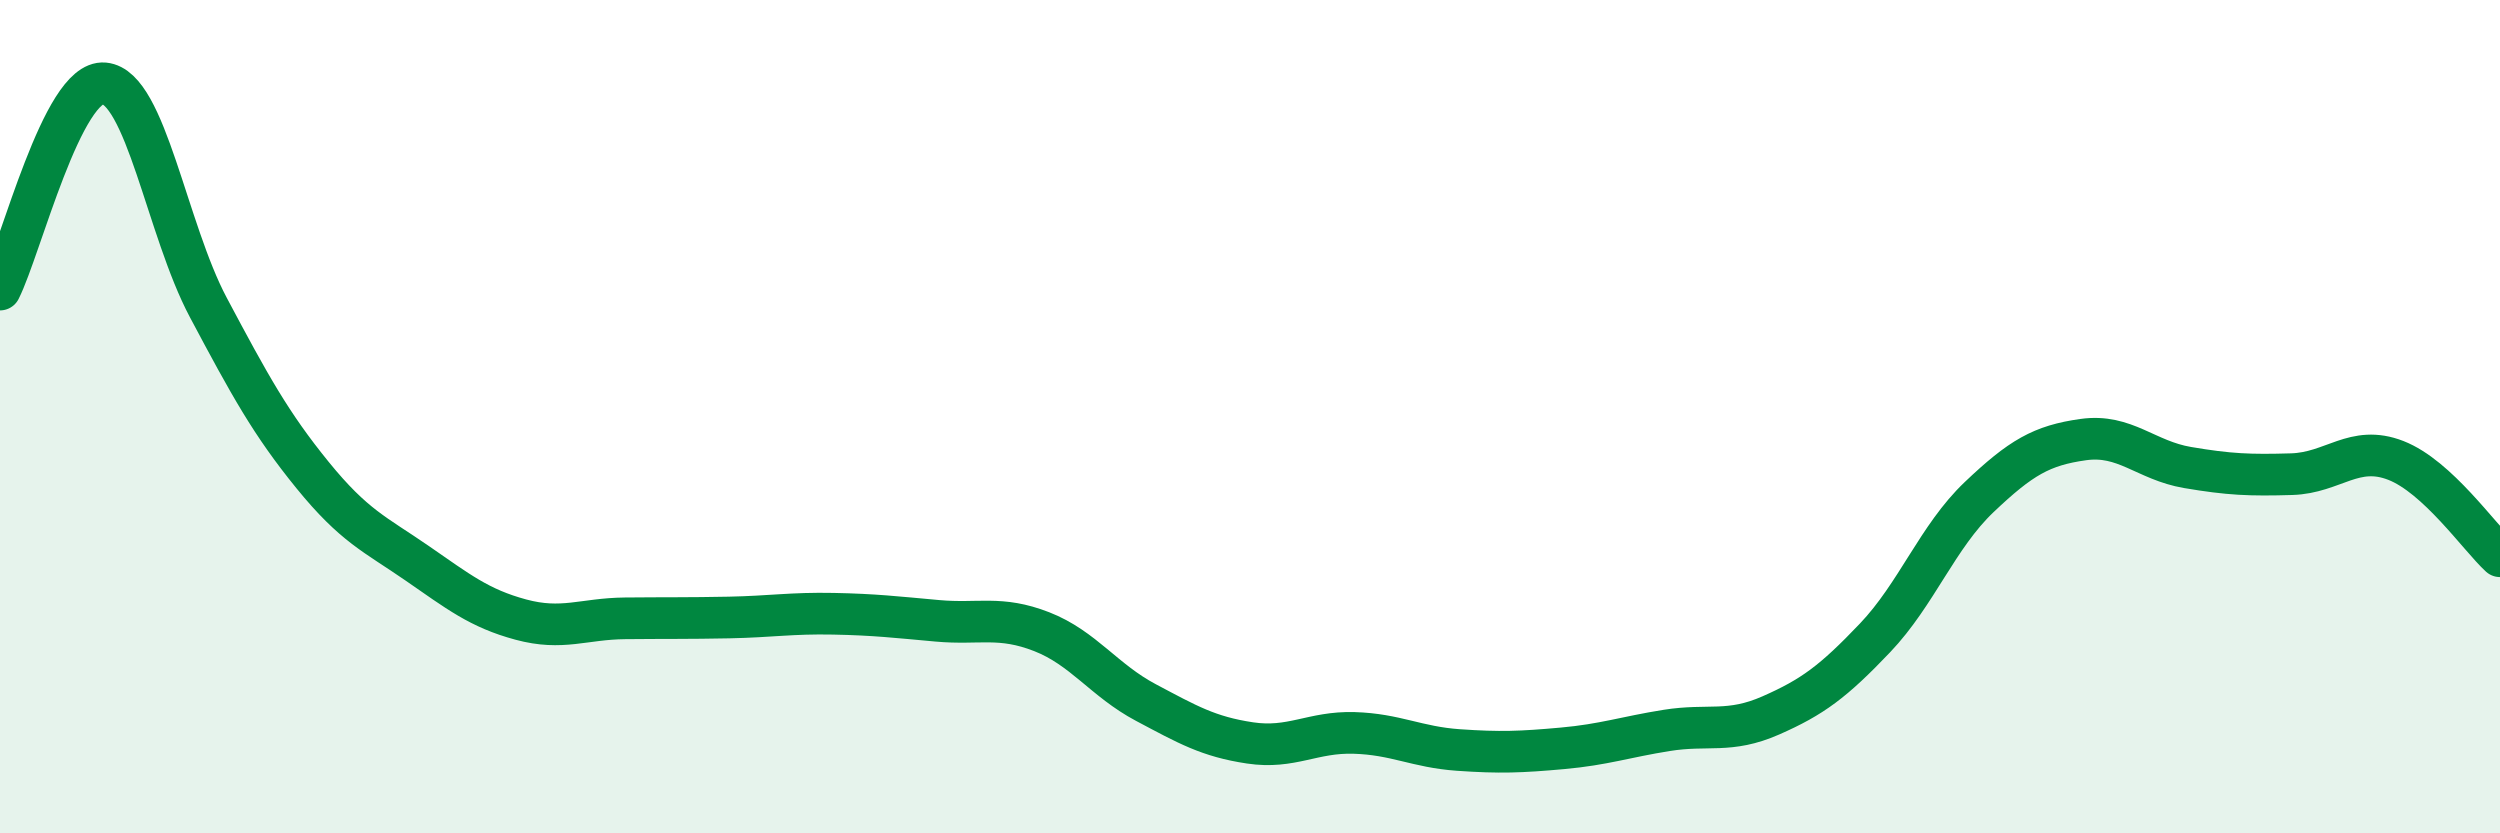 
    <svg width="60" height="20" viewBox="0 0 60 20" xmlns="http://www.w3.org/2000/svg">
      <path
        d="M 0,6.95 C 0.5,5.96 1.5,1.91 2.5,2 C 3.5,2.09 4,5.5 5,7.38 C 6,9.26 6.5,10.17 7.5,11.4 C 8.5,12.63 9,12.82 10,13.51 C 11,14.2 11.5,14.6 12.5,14.87 C 13.5,15.14 14,14.85 15,14.84 C 16,14.83 16.5,14.84 17.5,14.82 C 18.5,14.8 19,14.71 20,14.73 C 21,14.75 21.5,14.81 22.5,14.9 C 23.5,14.99 24,14.77 25,15.16 C 26,15.55 26.5,16.33 27.5,16.86 C 28.5,17.39 29,17.68 30,17.83 C 31,17.98 31.5,17.56 32.5,17.59 C 33.5,17.62 34,17.93 35,18 C 36,18.07 36.5,18.05 37.5,17.96 C 38.5,17.87 39,17.69 40,17.53 C 41,17.37 41.5,17.61 42.5,17.17 C 43.5,16.73 44,16.36 45,15.31 C 46,14.26 46.5,12.88 47.5,11.93 C 48.5,10.98 49,10.69 50,10.55 C 51,10.41 51.5,11.05 52.5,11.22 C 53.5,11.39 54,11.41 55,11.38 C 56,11.35 56.5,10.66 57.5,11.05 C 58.5,11.44 59.5,12.89 60,13.35L60 20L0 20Z"
        fill="#008740"
        opacity="0.1"
        stroke-linecap="round"
        stroke-linejoin="round"
      />
      <path
        d="M 0,6.95 C 0.5,5.96 1.5,1.91 2.5,2 C 3.5,2.09 4,5.5 5,7.38 C 6,9.26 6.5,10.17 7.5,11.4 C 8.5,12.63 9,12.82 10,13.51 C 11,14.2 11.5,14.6 12.5,14.87 C 13.5,15.14 14,14.85 15,14.84 C 16,14.83 16.5,14.84 17.5,14.82 C 18.5,14.8 19,14.71 20,14.73 C 21,14.75 21.5,14.81 22.5,14.9 C 23.5,14.99 24,14.77 25,15.16 C 26,15.55 26.5,16.33 27.5,16.86 C 28.5,17.39 29,17.68 30,17.83 C 31,17.98 31.5,17.56 32.5,17.59 C 33.5,17.62 34,17.93 35,18 C 36,18.07 36.5,18.05 37.5,17.96 C 38.5,17.87 39,17.69 40,17.53 C 41,17.37 41.5,17.61 42.5,17.17 C 43.5,16.73 44,16.36 45,15.31 C 46,14.26 46.5,12.88 47.5,11.93 C 48.5,10.98 49,10.69 50,10.55 C 51,10.41 51.5,11.05 52.5,11.22 C 53.5,11.39 54,11.41 55,11.38 C 56,11.35 56.5,10.66 57.5,11.05 C 58.5,11.44 59.5,12.89 60,13.35"
        stroke="#008740"
        stroke-width="1"
        fill="none"
        stroke-linecap="round"
        stroke-linejoin="round"
      />
    </svg>
  
